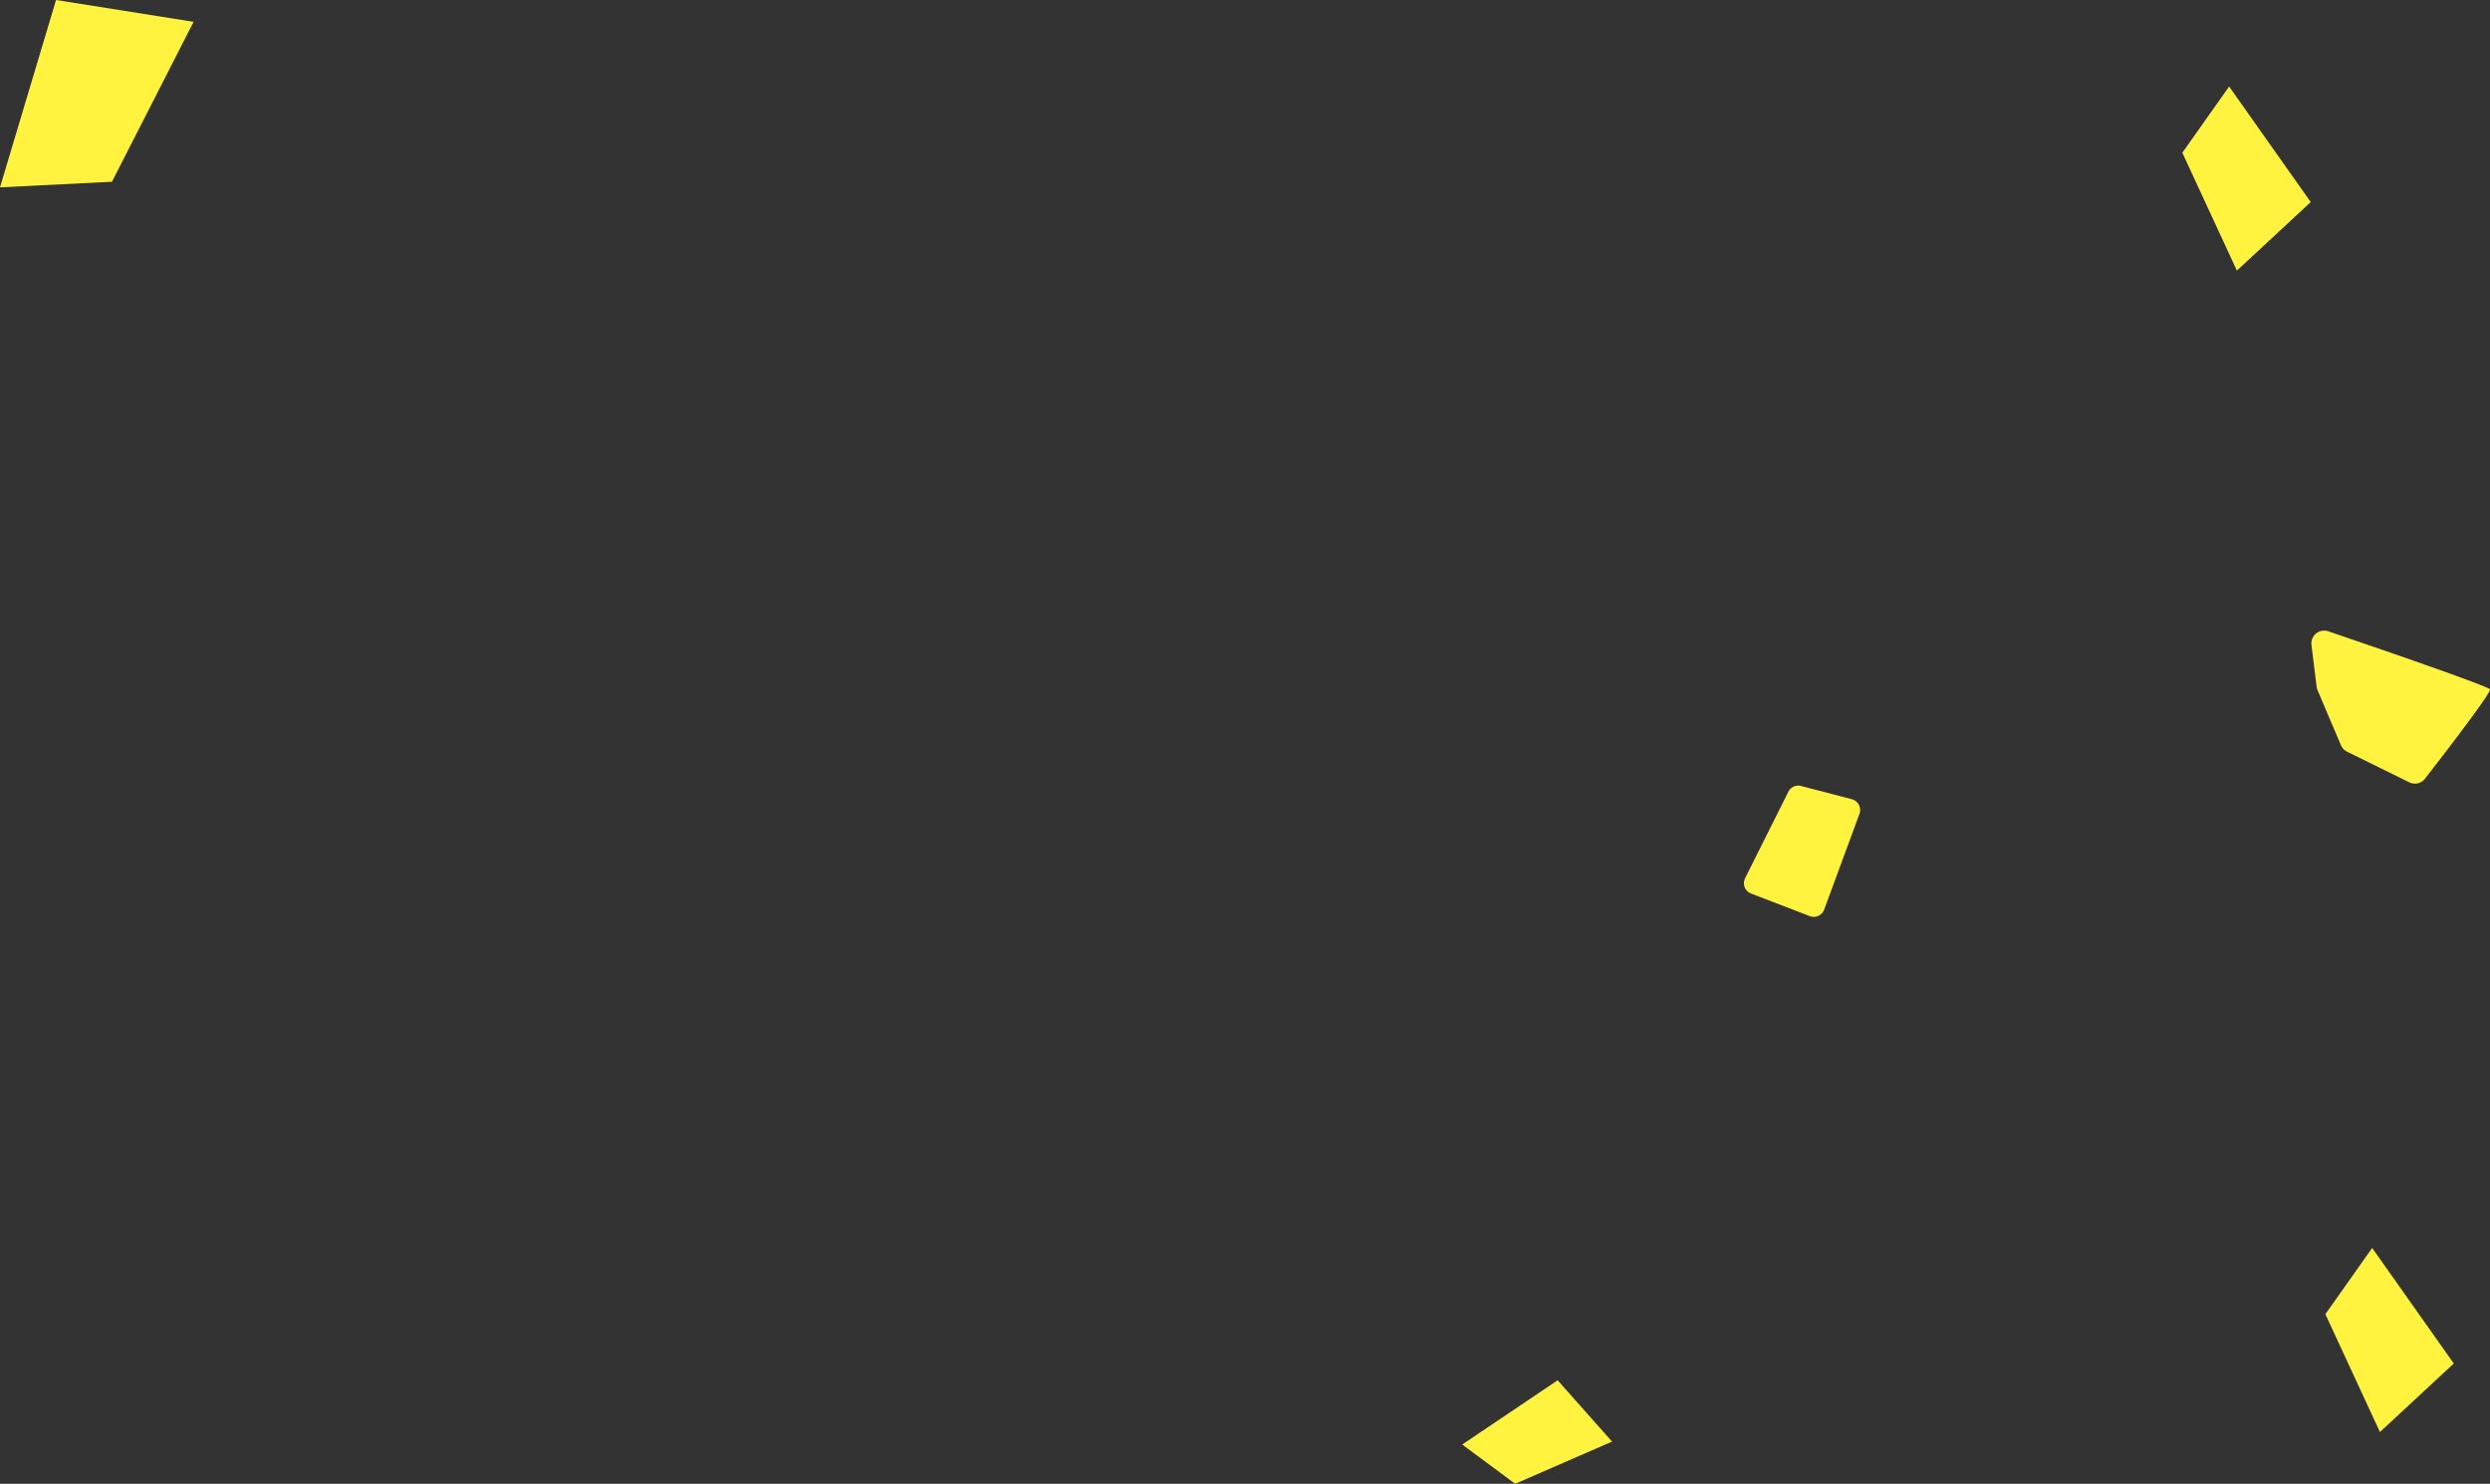 <svg xmlns="http://www.w3.org/2000/svg" xmlns:xlink="http://www.w3.org/1999/xlink" width="1035.546" height="617.095" viewBox="0 0 1035.546 617.095"><rect x="0" y="0" width="1035.546" height="617.095" fill="#333333" stroke="none"/><defs><style>.a{fill:none;}.b{fill:#fff33f;}.c{mix-blend-mode:multiply;isolation:isolate;}.d{clip-path:url(#a);}</style><clipPath id="a"><rect class="a" width="53.4" height="76.555" transform="translate(1068.47 568.206)"/></clipPath></defs><g transform="translate(-180.453 -1139.619)"><path class="b" d="M111.434,0l-23.3,77.92,46.556-2.327,33.96-66.517Z" transform="translate(92.32 1139.619)"/><path class="b" d="M1008.979,112.7l19.461-27.532,33.938,48.049-30.71,28.506Z" transform="translate(79.065 1090.434)"/><path class="b" d="M534.893,639.208l22.028,16.33L597.2,637.991,574.583,612.5Z" transform="translate(253.667 1101.176)"/><g class="c" transform="translate(79.065 1090.434)"><g class="d"><path class="b" d="M1068.466,595.738l19.461-27.532,33.938,48.049-30.71,28.506Z"/></g></g><path class="b" d="M827.149,414.421l17.972-35.944a4.627,4.627,0,0,1,5.306-2.408l21.1,5.505a4.627,4.627,0,0,1,3.174,6.076L860.03,427.475a4.628,4.628,0,0,1-6,2.718l-24.4-9.385a4.627,4.627,0,0,1-2.477-6.387" transform="translate(79.065 1090.434)"/><path class="b" d="M298.678,383.123l-25.884-12.748a5.323,5.323,0,0,1-2.547-2.694l-9.708-22.853a5.338,5.338,0,0,1-.383-1.426L258,326.023a5.32,5.32,0,0,1,6.993-5.694c19.292,6.568,66.676,22.817,67.248,24.164.587,1.382-19.616,27.6-27.011,37.124a5.318,5.318,0,0,1-6.552,1.506" transform="translate(883.745 1081.85)"/></g></svg>